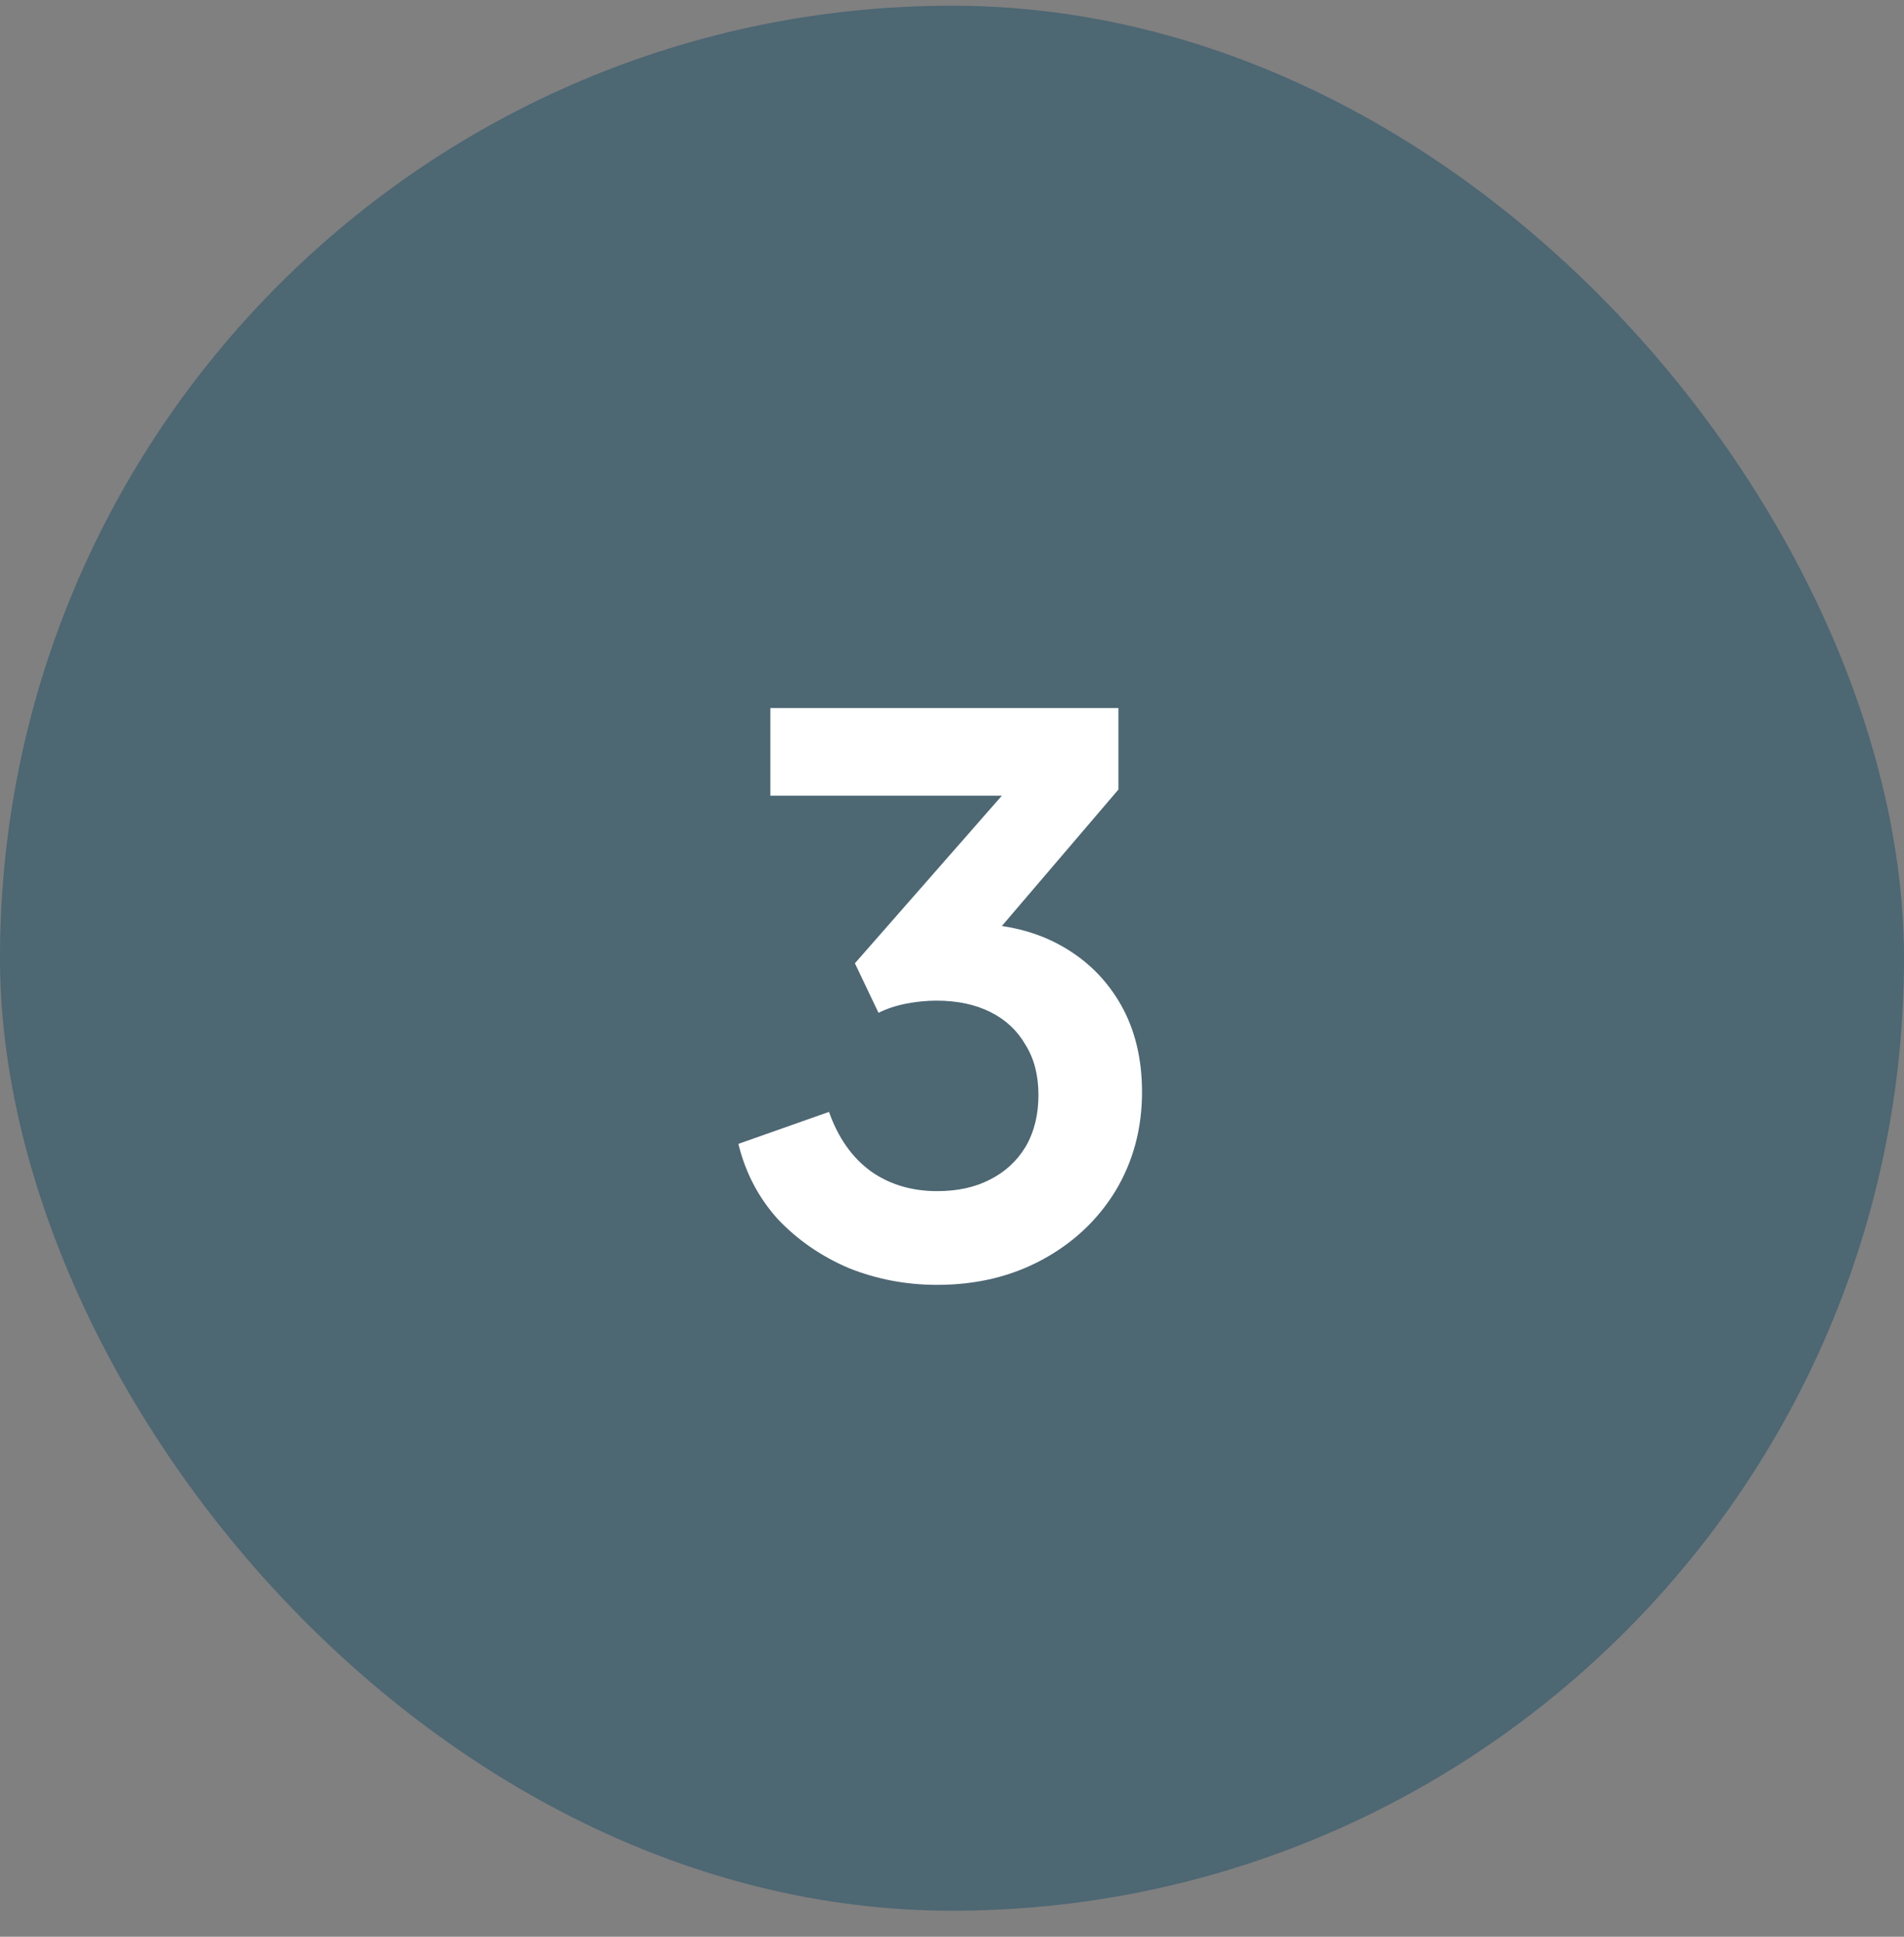 <svg xmlns="http://www.w3.org/2000/svg" width="60" height="61" viewBox="0 0 60 61" fill="none"><rect x="0" y="0" width="60" height="61" fill="#808080" stroke="none"/><rect y="0.18" width="60" height="60" rx="30" fill="#014260" fill-opacity="0.4"></rect><path d="M29.532 40.468C28.556 40.468 27.628 40.292 26.748 39.94C25.884 39.572 25.14 39.06 24.516 38.404C23.908 37.732 23.492 36.94 23.268 36.028L26.124 35.02C26.412 35.836 26.852 36.46 27.444 36.892C28.036 37.308 28.732 37.516 29.532 37.516C30.172 37.516 30.724 37.396 31.188 37.156C31.668 36.916 32.044 36.572 32.316 36.124C32.588 35.66 32.724 35.116 32.724 34.492C32.724 33.868 32.588 33.34 32.316 32.908C32.06 32.46 31.692 32.116 31.212 31.876C30.732 31.636 30.164 31.516 29.508 31.516C29.204 31.516 28.884 31.548 28.548 31.612C28.228 31.676 27.94 31.772 27.684 31.9L26.94 30.34L31.572 25.06H24.276V22.3H35.244V24.868L30.588 30.316L30.636 29.092C31.708 29.108 32.644 29.34 33.444 29.788C34.244 30.236 34.868 30.852 35.316 31.636C35.764 32.42 35.988 33.34 35.988 34.396C35.988 35.548 35.708 36.588 35.148 37.516C34.588 38.428 33.82 39.148 32.844 39.676C31.868 40.204 30.764 40.468 29.532 40.468Z" fill="white"></path></svg>